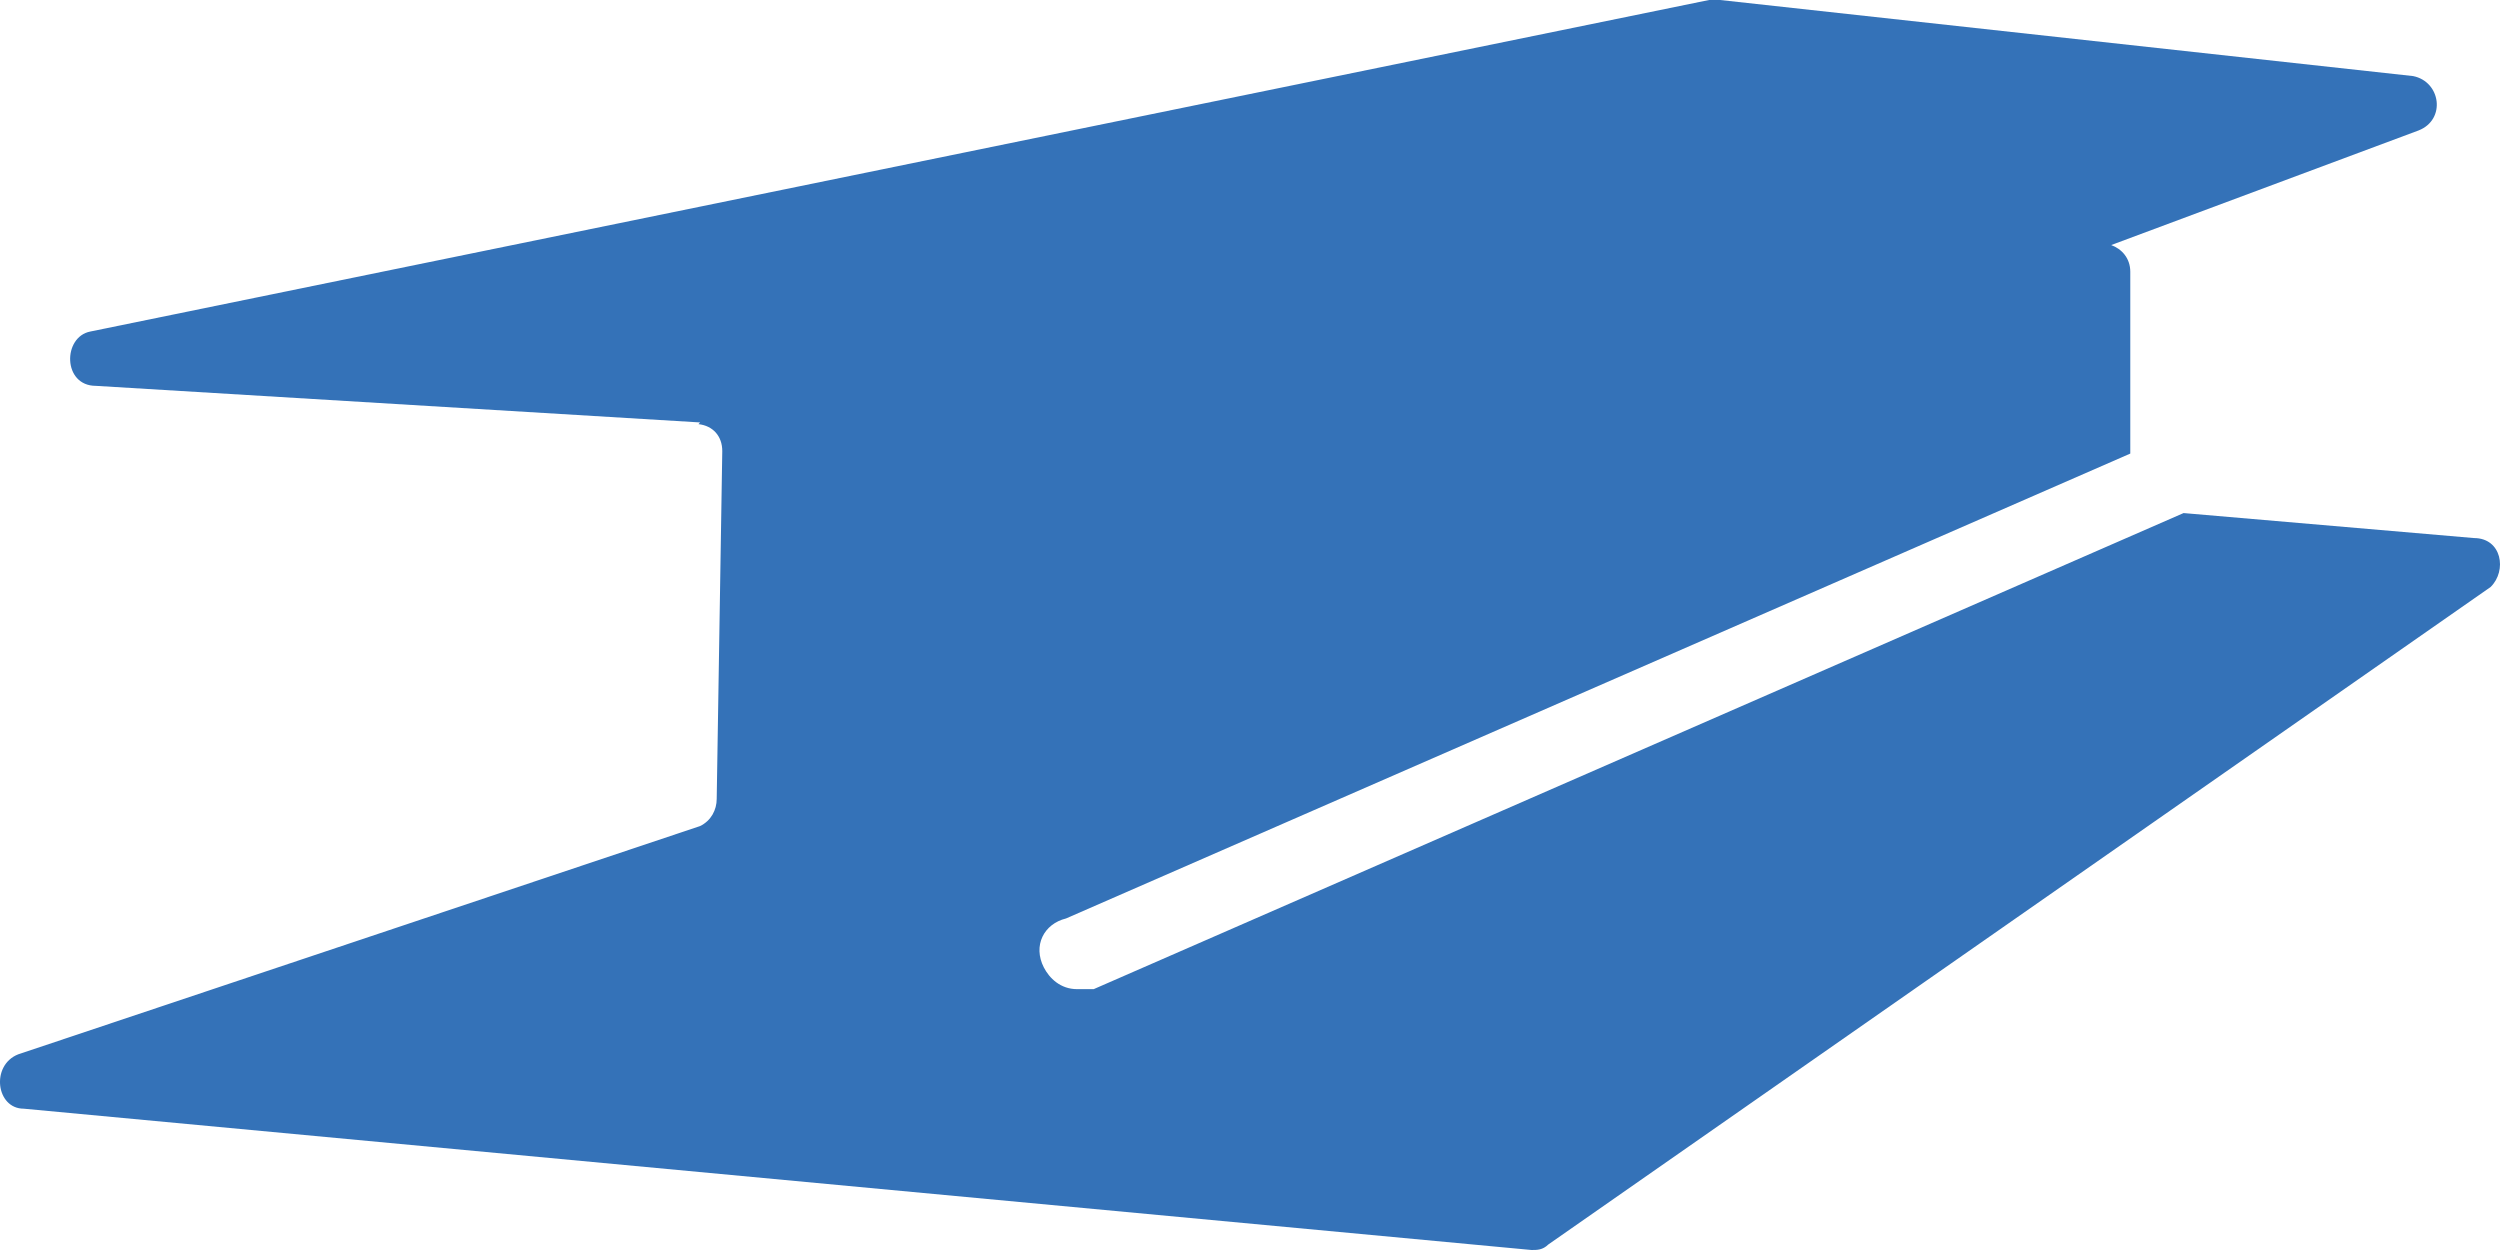 <svg width="44" height="22" viewBox="0 0 44 22" fill="none" xmlns="http://www.w3.org/2000/svg">
<path d="M30.079 0L1.589 5.835C1.101 5.93 1.101 6.791 1.687 6.791L12.322 7.435L12.293 7.465C12.271 7.462 12.248 7.461 12.224 7.461L12.293 7.465C12.547 7.493 12.712 7.675 12.712 7.939L12.614 14.061C12.614 14.252 12.517 14.444 12.321 14.539L0.321 18.556C-0.167 18.748 -0.07 19.513 0.418 19.513L26.956 22C27.054 22 27.151 22 27.249 21.904L43.835 10.331C44.128 10.043 44.031 9.47 43.543 9.47L38.431 9.03L19.249 17.409H18.957C18.664 17.409 18.469 17.217 18.371 17.026C18.176 16.643 18.371 16.261 18.762 16.165L37.493 7.983V4.783C37.493 4.544 37.342 4.38 37.157 4.313L42.567 2.296C43.055 2.104 42.957 1.435 42.47 1.339L30.274 0H30.079Z" fill="#3472B8"/>
</svg>
